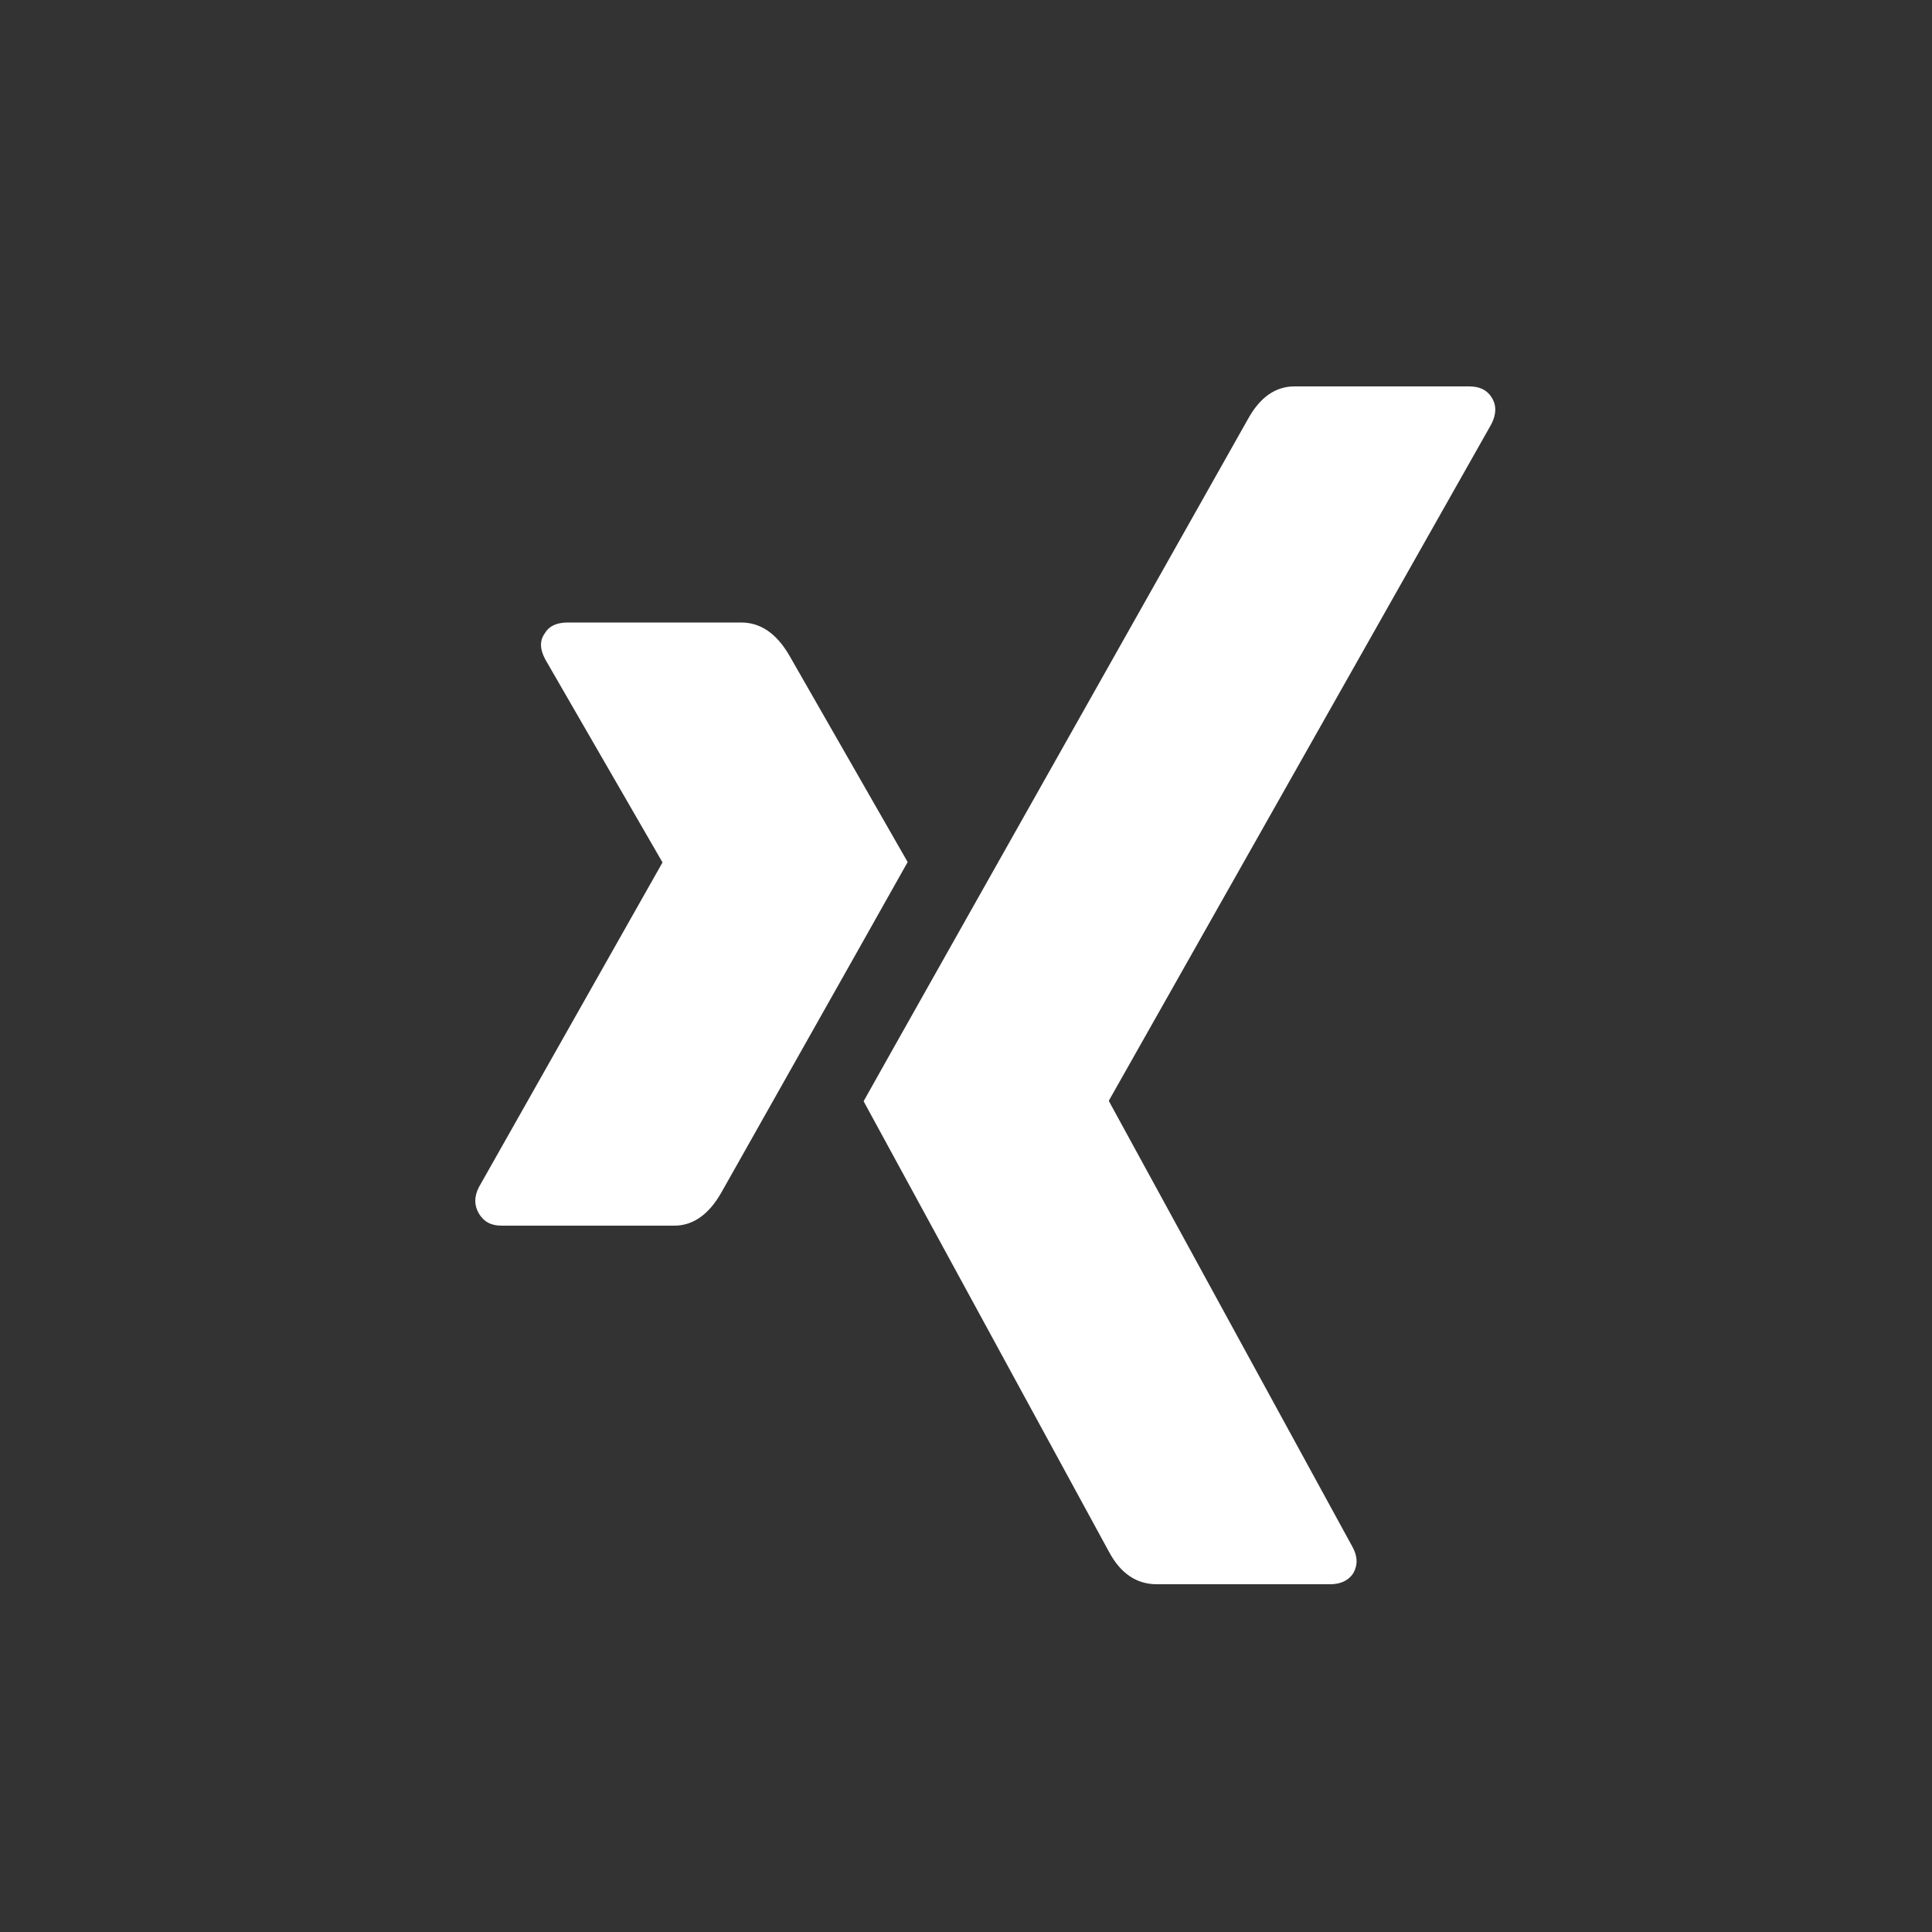 <?xml version="1.0" encoding="UTF-8" standalone="no"?>
<!DOCTYPE svg PUBLIC "-//W3C//DTD SVG 20010904//EN"
              "http://www.w3.org/TR/2001/REC-SVG-20010904/DTD/svg10.dtd">

<svg xmlns="http://www.w3.org/2000/svg"
     width="0.556in" height="0.556in"
     viewBox="0 0 50 50">
  <rect x="0" y="0" width="50" height="50" fill="#333333" stroke="none"/>
  <path id="Imported Path #1"
        fill="#FFFFFF" stroke="none" stroke-width="1"
        d="M 23.49,22.31
           C 23.36,22.54 21.76,25.39 18.67,30.86
             18.34,31.44 17.93,31.72 17.45,31.72
             17.45,31.72 12.98,31.72 12.98,31.72
             12.71,31.72 12.52,31.62 12.39,31.40
             12.27,31.19 12.27,30.97 12.39,30.73
             12.39,30.73 17.14,22.33 17.14,22.33
             17.15,22.33 17.15,22.33 17.14,22.31
             17.14,22.31 14.12,17.08 14.12,17.08
             13.97,16.81 13.96,16.58 14.10,16.39
             14.21,16.20 14.41,16.11 14.70,16.11
             14.70,16.11 19.18,16.11 19.18,16.11
             19.68,16.11 20.09,16.39 20.42,16.95
             20.42,16.95 23.49,22.31 23.49,22.31 Z
           M 28.70,28.48
           C 28.70,28.48 28.70,28.50 28.70,28.50
             28.70,28.50 35.00,40.03 35.00,40.03
             35.14,40.28 35.14,40.51 35.02,40.72
             34.89,40.91 34.69,41.00 34.42,41.00
             34.42,41.00 29.94,41.00 29.94,41.00
             29.41,41.00 29.00,40.72 28.70,40.16
             28.70,40.16 22.35,28.50 22.35,28.50
             22.57,28.10 25.89,22.21 32.30,10.84
             32.61,10.28 33.01,10.00 33.50,10.00
             33.50,10.00 38.02,10.00 38.02,10.00
             38.29,10.00 38.48,10.09 38.60,10.28
             38.73,10.48 38.73,10.71 38.60,10.97
             38.60,10.97 28.70,28.48 28.70,28.48 Z" />
</svg>
